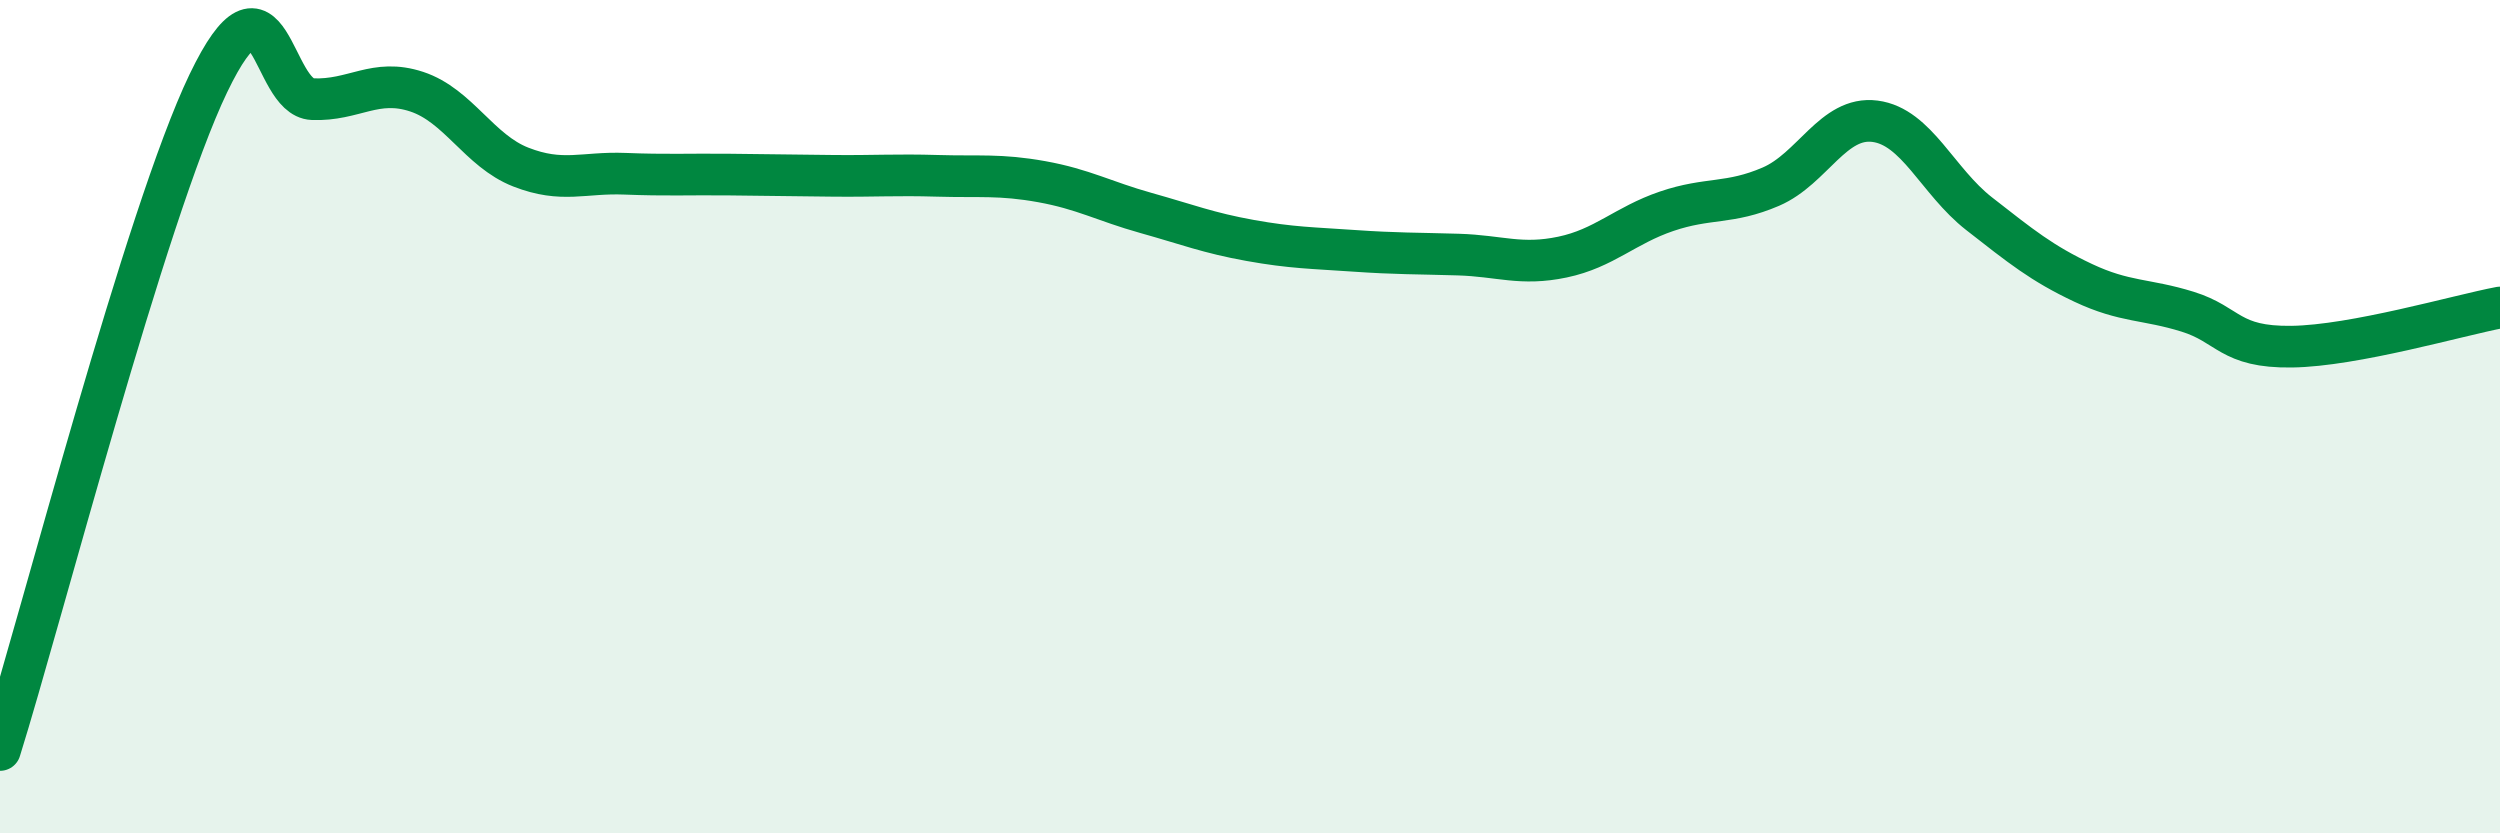 
    <svg width="60" height="20" viewBox="0 0 60 20" xmlns="http://www.w3.org/2000/svg">
      <path
        d="M 0,18 C 1,14.8 3.5,5.12 5,2 C 6.5,-1.12 6.5,2.34 7.5,2.38 C 8.5,2.42 9,1.87 10,2.2 C 11,2.53 11.5,3.62 12.5,4.01 C 13.5,4.4 14,4.13 15,4.17 C 16,4.21 16.5,4.18 17.5,4.19 C 18.5,4.2 19,4.21 20,4.22 C 21,4.23 21.5,4.19 22.5,4.22 C 23.5,4.25 24,4.18 25,4.36 C 26,4.54 26.5,4.83 27.5,5.11 C 28.5,5.39 29,5.59 30,5.77 C 31,5.95 31.5,5.95 32.5,6.02 C 33.5,6.09 34,6.08 35,6.11 C 36,6.14 36.5,6.38 37.5,6.17 C 38.5,5.96 39,5.41 40,5.07 C 41,4.73 41.5,4.91 42.5,4.48 C 43.5,4.05 44,2.78 45,2.91 C 46,3.04 46.5,4.35 47.5,5.13 C 48.5,5.91 49,6.32 50,6.79 C 51,7.26 51.5,7.17 52.5,7.48 C 53.5,7.79 53.5,8.34 55,8.32 C 56.5,8.3 59,7.57 60,7.38L60 20L0 20Z"
        fill="#008740"
        opacity="0.1"
        stroke-linecap="round"
        stroke-linejoin="round"
      />
      <path
        d="M 0,18 C 1,14.8 3.5,5.12 5,2 C 6.5,-1.12 6.5,2.34 7.5,2.38 C 8.5,2.42 9,1.87 10,2.2 C 11,2.53 11.5,3.62 12.5,4.01 C 13.5,4.4 14,4.13 15,4.17 C 16,4.21 16.5,4.18 17.5,4.19 C 18.5,4.2 19,4.21 20,4.22 C 21,4.23 21.5,4.19 22.5,4.22 C 23.5,4.25 24,4.18 25,4.36 C 26,4.54 26.5,4.83 27.5,5.11 C 28.5,5.39 29,5.59 30,5.77 C 31,5.95 31.5,5.95 32.5,6.02 C 33.5,6.09 34,6.08 35,6.11 C 36,6.14 36.5,6.38 37.5,6.17 C 38.5,5.96 39,5.41 40,5.07 C 41,4.73 41.5,4.91 42.5,4.48 C 43.5,4.05 44,2.78 45,2.91 C 46,3.04 46.5,4.35 47.5,5.13 C 48.5,5.91 49,6.32 50,6.79 C 51,7.26 51.5,7.17 52.5,7.48 C 53.5,7.79 53.5,8.34 55,8.32 C 56.5,8.3 59,7.57 60,7.38"
        stroke="#008740"
        stroke-width="1"
        fill="none"
        stroke-linecap="round"
        stroke-linejoin="round"
      />
    </svg>
  